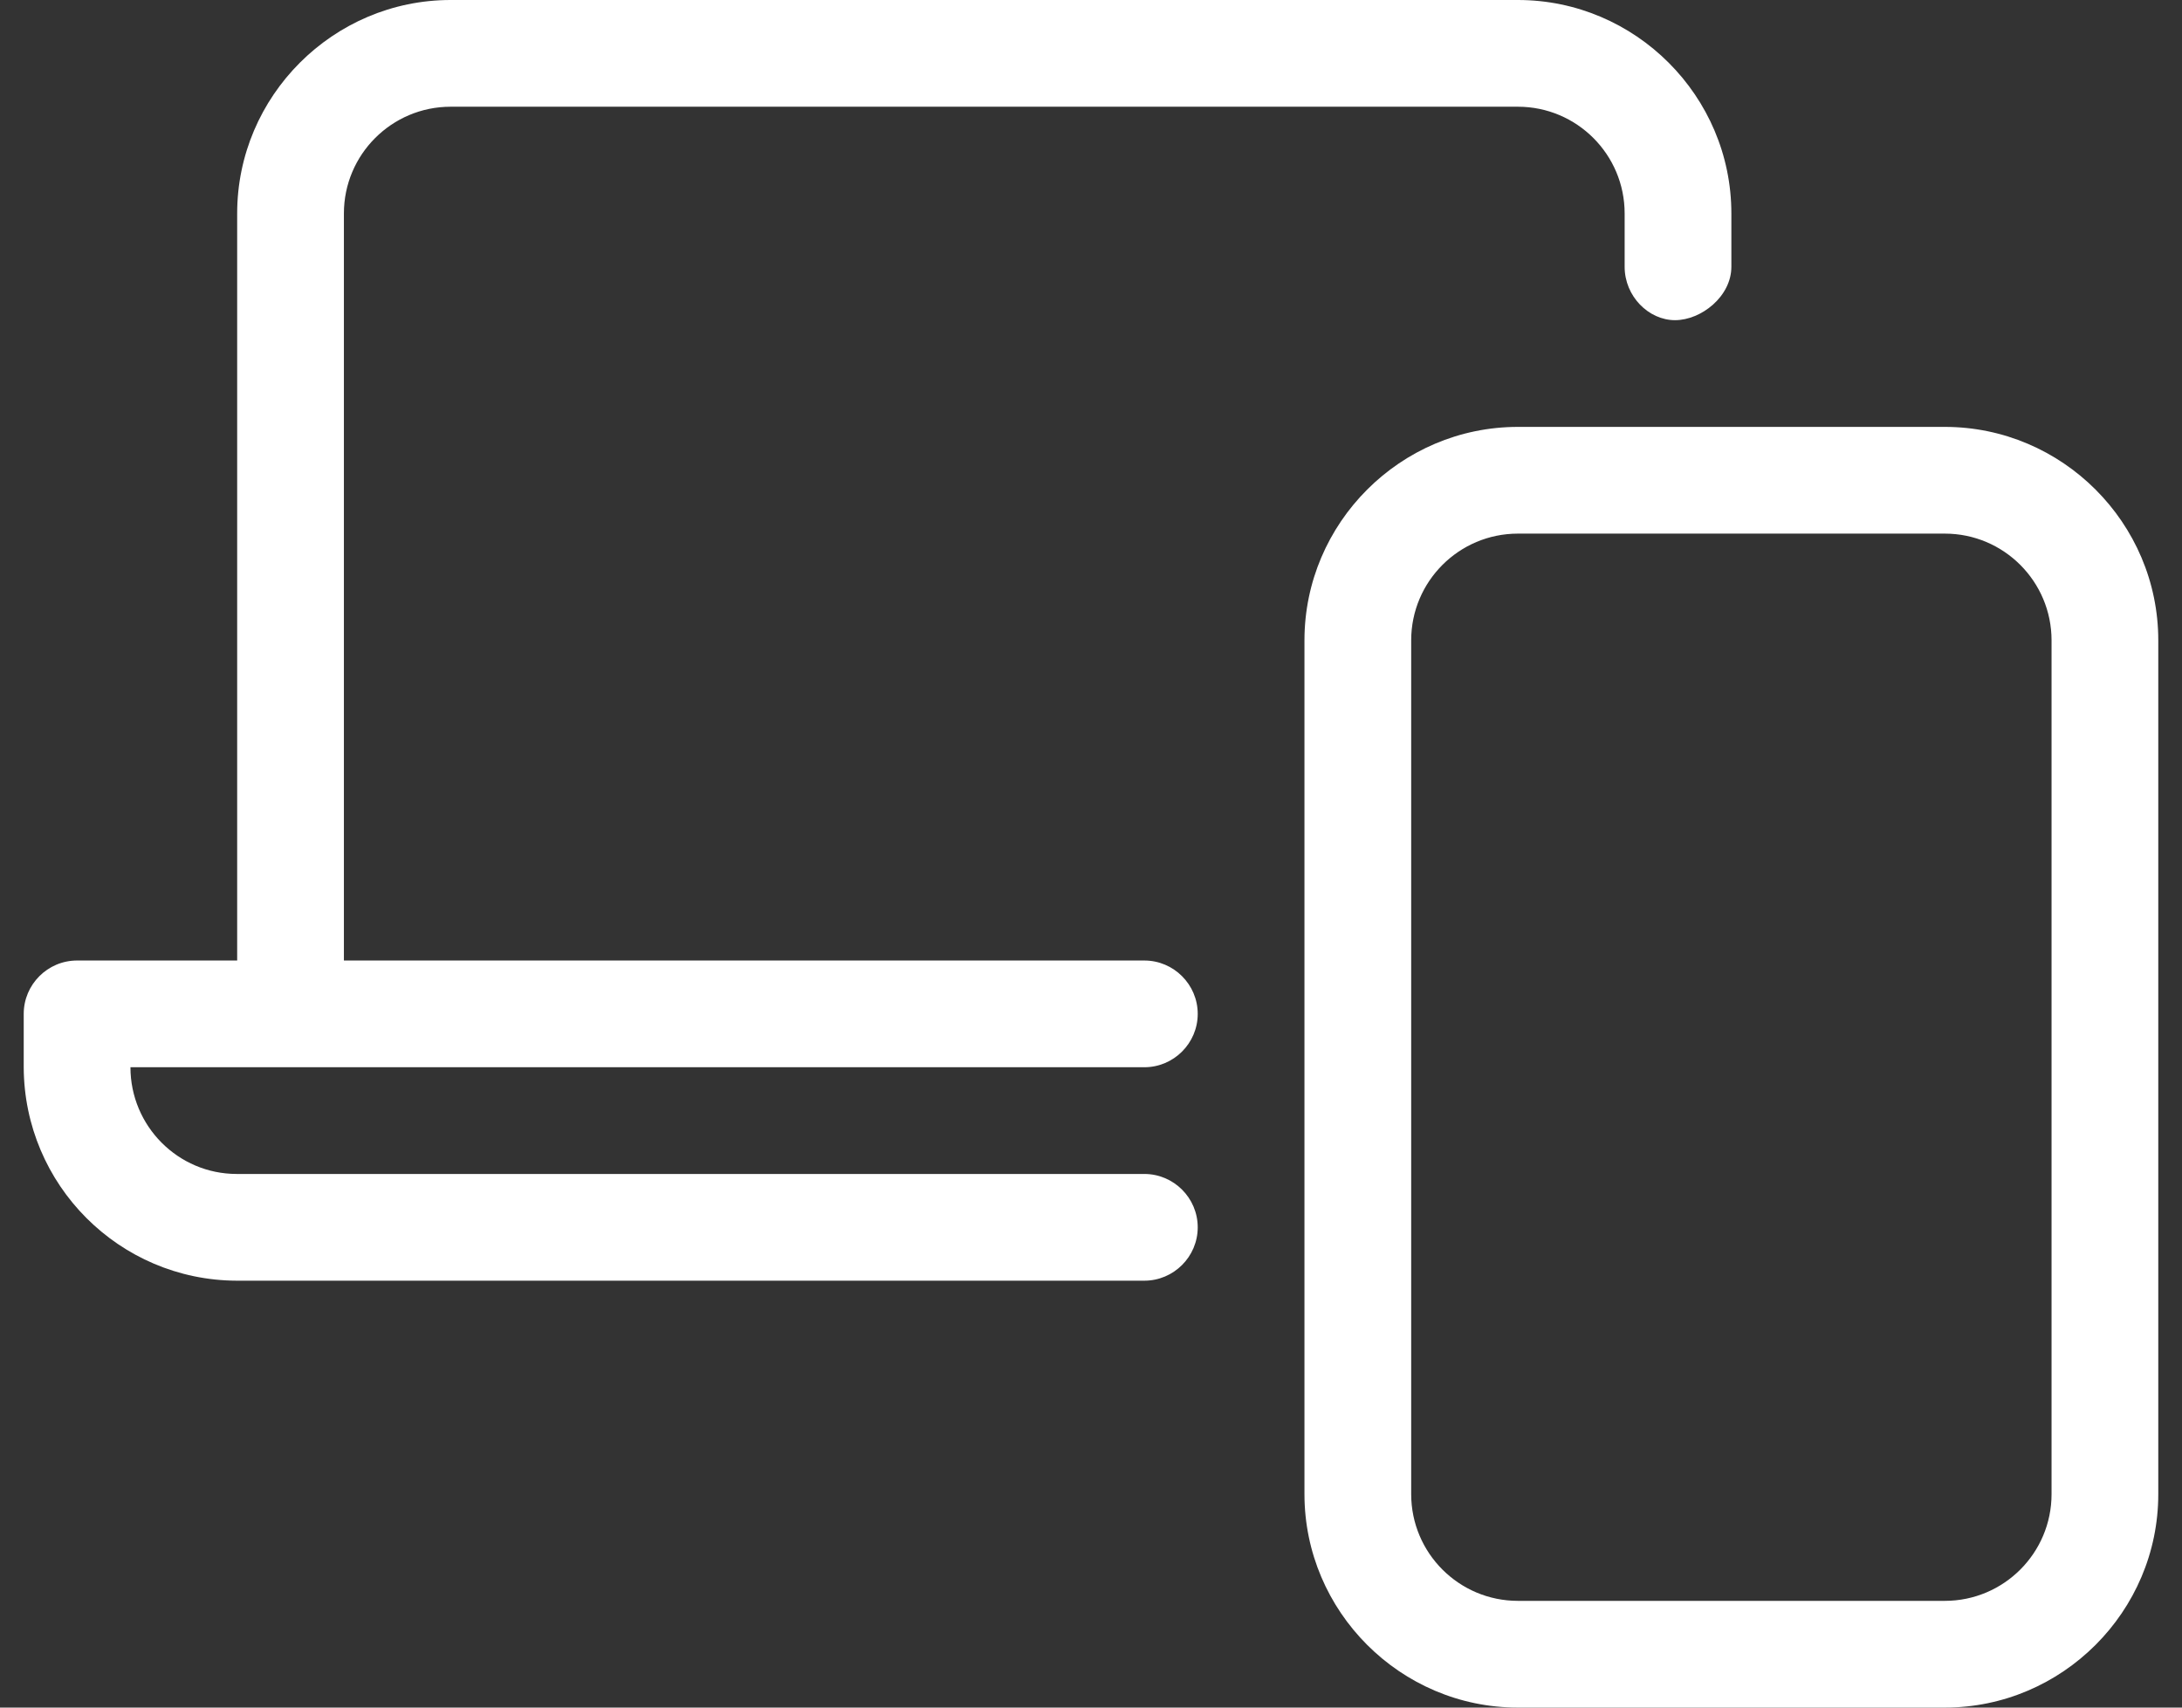 <svg viewBox="0 0 46 36" fill="none" xmlns="http://www.w3.org/2000/svg">
<rect x="0" y="0" width="46" height="36" fill="#333333" stroke="none"/>
<g id="laptop-mobile" clip-path="url(#clip0_2272_6573)">
<path id="Vector" d="M41 9H32C29.525 9 27.5 11.025 27.5 13.5V31.5C27.5 33.975 29.525 36 32 36H41C43.475 36 45.5 33.975 45.5 31.5V13.5C45.5 11.025 43.475 9 41 9ZM43.25 31.5C43.25 32.742 42.242 33.75 41 33.75H32C30.758 33.75 29.75 32.742 29.75 31.5V13.5C29.75 12.258 30.758 11.25 32 11.25H41C42.242 11.25 43.25 12.258 43.25 13.5V31.5ZM7.25 4.5C7.25 3.258 8.258 2.25 9.5 2.25H32C33.242 2.25 34.25 3.258 34.25 4.5V5.625C34.25 6.247 34.756 6.75 35.312 6.75C35.867 6.75 36.5 6.247 36.5 5.625V4.5C36.5 2.025 34.475 0 32 0H9.5C7.025 0 5 2.025 5 4.5V20.25H1.625C1.004 20.25 0.5 20.756 0.5 21.375V22.5C0.509 24.979 2.513 26.992 4.992 27H24.124C24.744 27 25.25 26.494 25.25 25.875C25.25 25.256 24.744 24.75 24.125 24.75H4.992C3.752 24.75 2.75 23.738 2.75 22.5H24.125C24.744 22.5 25.25 21.994 25.25 21.375C25.25 20.756 24.744 20.25 24.125 20.25H7.25V4.5Z" fill="white"/>
</g>
<defs>
<clipPath id="clip0_2272_6573">
<rect width="45" height="36" fill="white" transform="translate(0.5)"/>
</clipPath>
</defs>
</svg>
